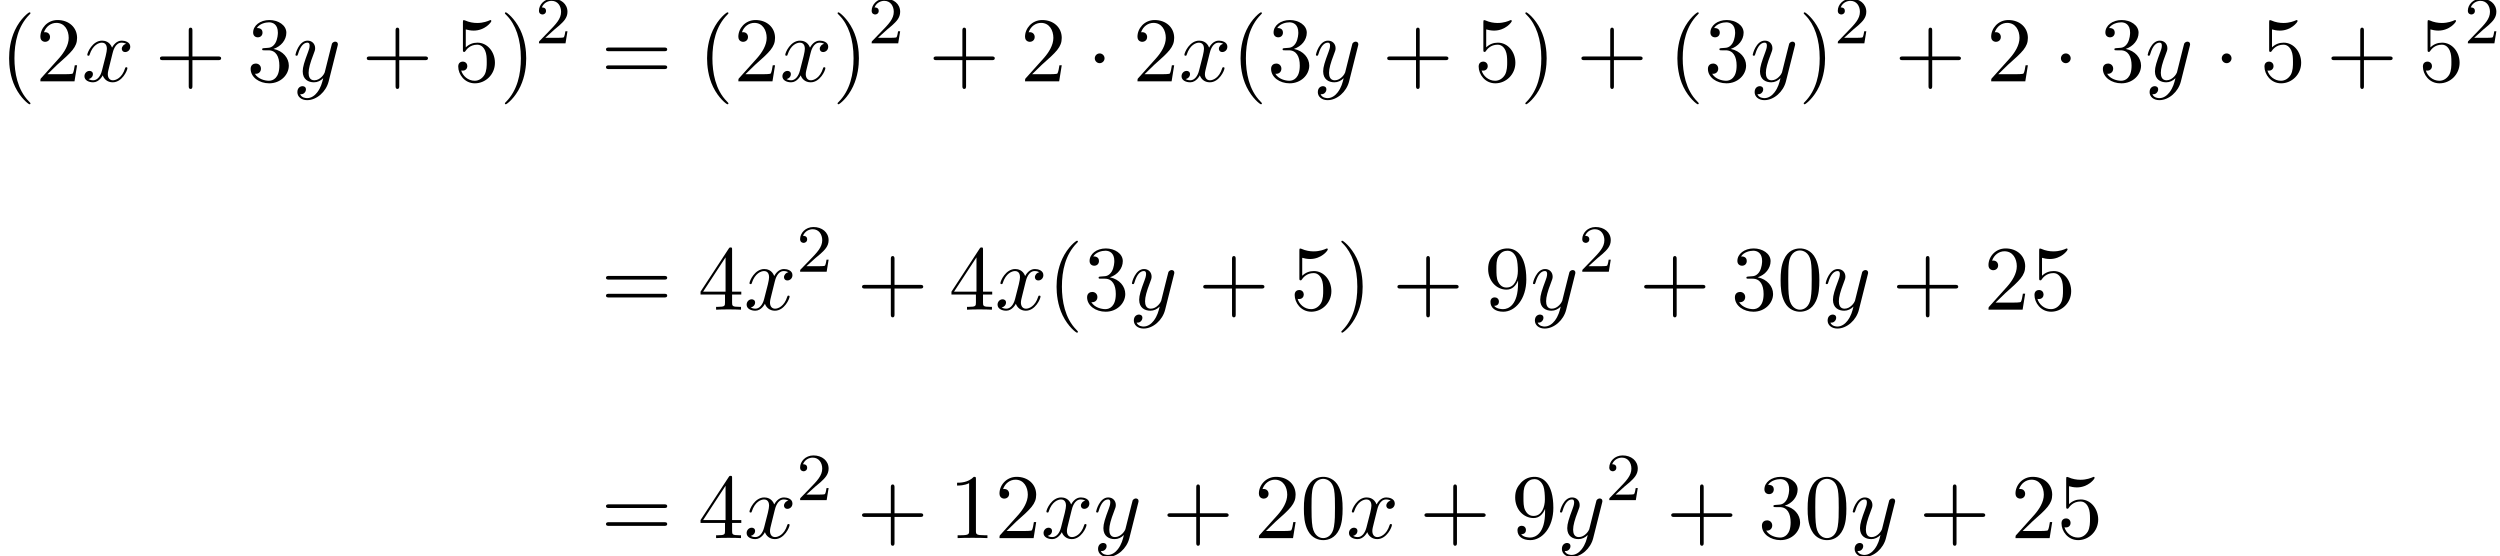 <?xml version='1.0' encoding='UTF-8'?>
<!-- This file was generated by dvisvgm 2.13.3 -->
<svg version='1.1' xmlns='http://www.w3.org/2000/svg' xmlns:xlink='http://www.w3.org/1999/xlink' width='296.459pt' height='65.93pt' viewBox='70.735 69.738 296.459 65.93'>
<defs>
<path id='g0-1' d='M2.095-2.727C2.095-3.044 1.833-3.305 1.516-3.305S.938-3.044 .938-2.727S1.2-2.149 1.516-2.149S2.095-2.411 2.095-2.727Z'/>
<path id='g2-50' d='M2.248-1.626C2.375-1.745 2.71-2.008 2.837-2.12C3.332-2.574 3.802-3.013 3.802-3.738C3.802-4.686 3.005-5.3 2.008-5.3C1.052-5.3 .422-4.575 .422-3.866C.422-3.475 .733-3.419 .845-3.419C1.012-3.419 1.259-3.539 1.259-3.842C1.259-4.256 .861-4.256 .765-4.256C.996-4.838 1.53-5.037 1.921-5.037C2.662-5.037 3.045-4.407 3.045-3.738C3.045-2.909 2.463-2.303 1.522-1.339L.518-.303C.422-.215 .422-.199 .422 0H3.571L3.802-1.427H3.555C3.531-1.267 3.467-.869 3.371-.717C3.324-.654 2.718-.654 2.59-.654H1.172L2.248-1.626Z'/>
<path id='g3-40' d='M3.611 2.618C3.611 2.585 3.611 2.564 3.425 2.378C2.062 1.004 1.713-1.058 1.713-2.727C1.713-4.625 2.127-6.524 3.469-7.887C3.611-8.018 3.611-8.04 3.611-8.073C3.611-8.149 3.567-8.182 3.502-8.182C3.393-8.182 2.411-7.44 1.767-6.055C1.211-4.855 1.08-3.644 1.08-2.727C1.08-1.876 1.2-.556 1.8 .676C2.455 2.018 3.393 2.727 3.502 2.727C3.567 2.727 3.611 2.695 3.611 2.618Z'/>
<path id='g3-41' d='M3.153-2.727C3.153-3.578 3.033-4.898 2.433-6.131C1.778-7.473 .84-8.182 .731-8.182C.665-8.182 .622-8.138 .622-8.073C.622-8.04 .622-8.018 .829-7.822C1.898-6.742 2.52-5.007 2.52-2.727C2.52-.862 2.116 1.058 .764 2.433C.622 2.564 .622 2.585 .622 2.618C.622 2.684 .665 2.727 .731 2.727C.84 2.727 1.822 1.985 2.465 .6C3.022-.6 3.153-1.811 3.153-2.727Z'/>
<path id='g3-43' d='M4.462-2.509H7.505C7.658-2.509 7.865-2.509 7.865-2.727S7.658-2.945 7.505-2.945H4.462V-6C4.462-6.153 4.462-6.36 4.244-6.36S4.025-6.153 4.025-6V-2.945H.971C.818-2.945 .611-2.945 .611-2.727S.818-2.509 .971-2.509H4.025V.545C4.025 .698 4.025 .905 4.244 .905S4.462 .698 4.462 .545V-2.509Z'/>
<path id='g3-48' d='M5.018-3.491C5.018-4.364 4.964-5.236 4.582-6.044C4.08-7.091 3.185-7.265 2.727-7.265C2.073-7.265 1.276-6.982 .829-5.967C.48-5.215 .425-4.364 .425-3.491C.425-2.673 .469-1.691 .916-.862C1.385 .022 2.182 .24 2.716 .24C3.305 .24 4.135 .011 4.615-1.025C4.964-1.778 5.018-2.629 5.018-3.491ZM2.716 0C2.291 0 1.647-.273 1.451-1.32C1.331-1.975 1.331-2.978 1.331-3.622C1.331-4.32 1.331-5.04 1.418-5.629C1.625-6.927 2.444-7.025 2.716-7.025C3.076-7.025 3.796-6.829 4.004-5.749C4.113-5.138 4.113-4.309 4.113-3.622C4.113-2.804 4.113-2.062 3.993-1.364C3.829-.327 3.207 0 2.716 0Z'/>
<path id='g3-49' d='M3.207-6.982C3.207-7.244 3.207-7.265 2.956-7.265C2.28-6.567 1.32-6.567 .971-6.567V-6.229C1.189-6.229 1.833-6.229 2.4-6.513V-.862C2.4-.469 2.367-.338 1.385-.338H1.036V0C1.418-.033 2.367-.033 2.804-.033S4.189-.033 4.571 0V-.338H4.222C3.24-.338 3.207-.458 3.207-.862V-6.982Z'/>
<path id='g3-50' d='M1.385-.84L2.542-1.964C4.244-3.469 4.898-4.058 4.898-5.149C4.898-6.393 3.916-7.265 2.585-7.265C1.353-7.265 .545-6.262 .545-5.291C.545-4.68 1.091-4.68 1.124-4.68C1.309-4.68 1.691-4.811 1.691-5.258C1.691-5.542 1.495-5.825 1.113-5.825C1.025-5.825 1.004-5.825 .971-5.815C1.222-6.524 1.811-6.927 2.444-6.927C3.436-6.927 3.905-6.044 3.905-5.149C3.905-4.276 3.36-3.415 2.76-2.738L.665-.404C.545-.284 .545-.262 .545 0H4.593L4.898-1.898H4.625C4.571-1.571 4.495-1.091 4.385-.927C4.309-.84 3.589-.84 3.349-.84H1.385Z'/>
<path id='g3-51' d='M3.164-3.84C4.058-4.135 4.691-4.898 4.691-5.76C4.691-6.655 3.731-7.265 2.684-7.265C1.582-7.265 .753-6.611 .753-5.782C.753-5.422 .993-5.215 1.309-5.215C1.647-5.215 1.865-5.455 1.865-5.771C1.865-6.316 1.353-6.316 1.189-6.316C1.527-6.851 2.247-6.993 2.64-6.993C3.087-6.993 3.687-6.753 3.687-5.771C3.687-5.64 3.665-5.007 3.382-4.527C3.055-4.004 2.684-3.971 2.411-3.96C2.324-3.949 2.062-3.927 1.985-3.927C1.898-3.916 1.822-3.905 1.822-3.796C1.822-3.676 1.898-3.676 2.084-3.676H2.564C3.458-3.676 3.862-2.935 3.862-1.865C3.862-.382 3.109-.065 2.629-.065C2.16-.065 1.342-.251 .96-.895C1.342-.84 1.68-1.08 1.68-1.495C1.68-1.887 1.385-2.105 1.069-2.105C.807-2.105 .458-1.953 .458-1.473C.458-.48 1.473 .24 2.662 .24C3.993 .24 4.985-.753 4.985-1.865C4.985-2.76 4.298-3.611 3.164-3.84Z'/>
<path id='g3-52' d='M3.207-1.8V-.851C3.207-.458 3.185-.338 2.378-.338H2.149V0C2.596-.033 3.164-.033 3.622-.033S4.658-.033 5.105 0V-.338H4.876C4.069-.338 4.047-.458 4.047-.851V-1.8H5.138V-2.138H4.047V-7.102C4.047-7.32 4.047-7.385 3.873-7.385C3.775-7.385 3.742-7.385 3.655-7.255L.305-2.138V-1.8H3.207ZM3.273-2.138H.611L3.273-6.207V-2.138Z'/>
<path id='g3-53' d='M4.898-2.193C4.898-3.491 4.004-4.582 2.825-4.582C2.302-4.582 1.833-4.407 1.44-4.025V-6.153C1.658-6.087 2.018-6.011 2.367-6.011C3.709-6.011 4.473-7.004 4.473-7.145C4.473-7.211 4.44-7.265 4.364-7.265C4.353-7.265 4.331-7.265 4.276-7.233C4.058-7.135 3.524-6.916 2.793-6.916C2.356-6.916 1.855-6.993 1.342-7.222C1.255-7.255 1.233-7.255 1.211-7.255C1.102-7.255 1.102-7.167 1.102-6.993V-3.764C1.102-3.567 1.102-3.48 1.255-3.48C1.331-3.48 1.353-3.513 1.396-3.578C1.516-3.753 1.92-4.342 2.804-4.342C3.371-4.342 3.644-3.84 3.731-3.644C3.905-3.24 3.927-2.815 3.927-2.269C3.927-1.887 3.927-1.233 3.665-.775C3.404-.349 3-.065 2.498-.065C1.702-.065 1.08-.644 .895-1.287C.927-1.276 .96-1.265 1.08-1.265C1.44-1.265 1.625-1.538 1.625-1.8S1.44-2.335 1.08-2.335C.927-2.335 .545-2.258 .545-1.756C.545-.818 1.298 .24 2.52 .24C3.785 .24 4.898-.807 4.898-2.193Z'/>
<path id='g3-57' d='M4.004-3.469V-3.12C4.004-.567 2.869-.065 2.236-.065C2.051-.065 1.462-.087 1.167-.458C1.647-.458 1.735-.775 1.735-.96C1.735-1.298 1.473-1.462 1.233-1.462C1.058-1.462 .731-1.364 .731-.938C.731-.207 1.32 .24 2.247 .24C3.655 .24 4.985-1.244 4.985-3.589C4.985-6.524 3.731-7.265 2.76-7.265C2.16-7.265 1.625-7.069 1.156-6.578C.709-6.087 .458-5.629 .458-4.811C.458-3.447 1.418-2.378 2.64-2.378C3.305-2.378 3.753-2.836 4.004-3.469ZM2.651-2.629C2.476-2.629 1.975-2.629 1.636-3.316C1.44-3.72 1.44-4.265 1.44-4.8C1.44-5.389 1.44-5.902 1.669-6.305C1.964-6.851 2.378-6.993 2.76-6.993C3.262-6.993 3.622-6.622 3.807-6.131C3.938-5.782 3.982-5.095 3.982-4.593C3.982-3.687 3.611-2.629 2.651-2.629Z'/>
<path id='g3-61' d='M7.495-3.567C7.658-3.567 7.865-3.567 7.865-3.785S7.658-4.004 7.505-4.004H.971C.818-4.004 .611-4.004 .611-3.785S.818-3.567 .982-3.567H7.495ZM7.505-1.451C7.658-1.451 7.865-1.451 7.865-1.669S7.658-1.887 7.495-1.887H.982C.818-1.887 .611-1.887 .611-1.669S.818-1.451 .971-1.451H7.505Z'/>
<path id='g1-120' d='M3.644-3.295C3.709-3.578 3.96-4.582 4.724-4.582C4.778-4.582 5.04-4.582 5.269-4.44C4.964-4.385 4.745-4.113 4.745-3.851C4.745-3.676 4.865-3.469 5.16-3.469C5.4-3.469 5.749-3.665 5.749-4.102C5.749-4.669 5.105-4.822 4.735-4.822C4.102-4.822 3.72-4.244 3.589-3.993C3.316-4.713 2.727-4.822 2.411-4.822C1.276-4.822 .655-3.415 .655-3.142C.655-3.033 .764-3.033 .785-3.033C.873-3.033 .905-3.055 .927-3.153C1.298-4.309 2.018-4.582 2.389-4.582C2.596-4.582 2.978-4.484 2.978-3.851C2.978-3.513 2.793-2.782 2.389-1.255C2.215-.578 1.833-.12 1.353-.12C1.287-.12 1.036-.12 .807-.262C1.08-.316 1.32-.545 1.32-.851C1.32-1.145 1.08-1.233 .916-1.233C.589-1.233 .316-.949 .316-.6C.316-.098 .862 .12 1.342 .12C2.062 .12 2.455-.644 2.487-.709C2.618-.305 3.011 .12 3.665 .12C4.789 .12 5.411-1.287 5.411-1.56C5.411-1.669 5.313-1.669 5.28-1.669C5.182-1.669 5.16-1.625 5.138-1.549C4.778-.382 4.036-.12 3.687-.12C3.262-.12 3.087-.469 3.087-.84C3.087-1.08 3.153-1.32 3.273-1.8L3.644-3.295Z'/>
<path id='g1-121' d='M5.302-4.156C5.345-4.309 5.345-4.331 5.345-4.407C5.345-4.604 5.193-4.702 5.029-4.702C4.92-4.702 4.745-4.636 4.647-4.473C4.625-4.418 4.538-4.08 4.495-3.884C4.418-3.6 4.342-3.305 4.276-3.011L3.785-1.047C3.742-.884 3.273-.12 2.553-.12C1.996-.12 1.876-.6 1.876-1.004C1.876-1.505 2.062-2.182 2.433-3.142C2.607-3.589 2.651-3.709 2.651-3.927C2.651-4.418 2.302-4.822 1.756-4.822C.72-4.822 .316-3.24 .316-3.142C.316-3.033 .425-3.033 .447-3.033C.556-3.033 .567-3.055 .622-3.229C.916-4.255 1.353-4.582 1.724-4.582C1.811-4.582 1.996-4.582 1.996-4.233C1.996-3.96 1.887-3.676 1.811-3.469C1.375-2.313 1.178-1.691 1.178-1.178C1.178-.207 1.865 .12 2.509 .12C2.935 .12 3.305-.065 3.611-.371C3.469 .196 3.338 .731 2.902 1.309C2.618 1.68 2.204 1.996 1.702 1.996C1.549 1.996 1.058 1.964 .873 1.538C1.047 1.538 1.189 1.538 1.342 1.407C1.451 1.309 1.56 1.167 1.56 .96C1.56 .622 1.265 .578 1.156 .578C.905 .578 .545 .753 .545 1.287C.545 1.833 1.025 2.236 1.702 2.236C2.825 2.236 3.949 1.244 4.255 .011L5.302-4.156Z'/>
</defs>
<g id='page1'>
<use x='70.735' y='79.379' xlink:href='#g3-40'/>
<use x='74.977' y='79.379' xlink:href='#g3-50'/>
<use x='80.432' y='79.379' xlink:href='#g1-120'/>
<use x='89.091' y='79.379' xlink:href='#g3-43'/>
<use x='100' y='79.379' xlink:href='#g3-51'/>
<use x='105.454' y='79.379' xlink:href='#g1-121'/>
<use x='113.619' y='79.379' xlink:href='#g3-43'/>
<use x='124.528' y='79.379' xlink:href='#g3-53'/>
<use x='129.982' y='79.379' xlink:href='#g3-41'/>
<use x='134.225' y='74.875' xlink:href='#g2-50'/>
<use x='141.987' y='79.379' xlink:href='#g3-61'/>
<use x='153.502' y='79.379' xlink:href='#g3-40'/>
<use x='157.745' y='79.379' xlink:href='#g3-50'/>
<use x='163.199' y='79.379' xlink:href='#g1-120'/>
<use x='169.434' y='79.379' xlink:href='#g3-41'/>
<use x='173.677' y='74.875' xlink:href='#g2-50'/>
<use x='180.833' y='79.379' xlink:href='#g3-43'/>
<use x='191.742' y='79.379' xlink:href='#g3-50'/>
<use x='199.621' y='79.379' xlink:href='#g0-1'/>
<use x='205.075' y='79.379' xlink:href='#g3-50'/>
<use x='210.53' y='79.379' xlink:href='#g1-120'/>
<use x='216.765' y='79.379' xlink:href='#g3-40'/>
<use x='221.007' y='79.379' xlink:href='#g3-51'/>
<use x='226.462' y='79.379' xlink:href='#g1-121'/>
<use x='234.626' y='79.379' xlink:href='#g3-43'/>
<use x='245.535' y='79.379' xlink:href='#g3-53'/>
<use x='250.99' y='79.379' xlink:href='#g3-41'/>
<use x='257.656' y='79.379' xlink:href='#g3-43'/>
<use x='268.565' y='79.379' xlink:href='#g3-40'/>
<use x='272.808' y='79.379' xlink:href='#g3-51'/>
<use x='278.262' y='79.379' xlink:href='#g1-121'/>
<use x='284.002' y='79.379' xlink:href='#g3-41'/>
<use x='288.245' y='74.875' xlink:href='#g2-50'/>
<use x='295.401' y='79.379' xlink:href='#g3-43'/>
<use x='306.31' y='79.379' xlink:href='#g3-50'/>
<use x='314.189' y='79.379' xlink:href='#g0-1'/>
<use x='319.644' y='79.379' xlink:href='#g3-51'/>
<use x='325.098' y='79.379' xlink:href='#g1-121'/>
<use x='333.262' y='79.379' xlink:href='#g0-1'/>
<use x='338.717' y='79.379' xlink:href='#g3-53'/>
<use x='346.596' y='79.379' xlink:href='#g3-43'/>
<use x='357.505' y='79.379' xlink:href='#g3-53'/>
<use x='362.959' y='74.875' xlink:href='#g2-50'/>
<use x='141.987' y='106.463' xlink:href='#g3-61'/>
<use x='153.502' y='106.463' xlink:href='#g3-52'/>
<use x='158.957' y='106.463' xlink:href='#g1-120'/>
<use x='165.192' y='101.959' xlink:href='#g2-50'/>
<use x='172.348' y='106.463' xlink:href='#g3-43'/>
<use x='183.257' y='106.463' xlink:href='#g3-52'/>
<use x='188.712' y='106.463' xlink:href='#g1-120'/>
<use x='194.947' y='106.463' xlink:href='#g3-40'/>
<use x='199.189' y='106.463' xlink:href='#g3-51'/>
<use x='204.644' y='106.463' xlink:href='#g1-121'/>
<use x='212.808' y='106.463' xlink:href='#g3-43'/>
<use x='223.717' y='106.463' xlink:href='#g3-53'/>
<use x='229.171' y='106.463' xlink:href='#g3-41'/>
<use x='235.838' y='106.463' xlink:href='#g3-43'/>
<use x='246.747' y='106.463' xlink:href='#g3-57'/>
<use x='252.202' y='106.463' xlink:href='#g1-121'/>
<use x='257.942' y='101.959' xlink:href='#g2-50'/>
<use x='265.098' y='106.463' xlink:href='#g3-43'/>
<use x='276.007' y='106.463' xlink:href='#g3-51'/>
<use x='281.462' y='106.463' xlink:href='#g3-48'/>
<use x='286.916' y='106.463' xlink:href='#g1-121'/>
<use x='295.081' y='106.463' xlink:href='#g3-43'/>
<use x='305.99' y='106.463' xlink:href='#g3-50'/>
<use x='311.444' y='106.463' xlink:href='#g3-53'/>
<use x='141.987' y='133.548' xlink:href='#g3-61'/>
<use x='153.502' y='133.548' xlink:href='#g3-52'/>
<use x='158.957' y='133.548' xlink:href='#g1-120'/>
<use x='165.192' y='129.043' xlink:href='#g2-50'/>
<use x='172.348' y='133.548' xlink:href='#g3-43'/>
<use x='183.257' y='133.548' xlink:href='#g3-49'/>
<use x='188.712' y='133.548' xlink:href='#g3-50'/>
<use x='194.166' y='133.548' xlink:href='#g1-120'/>
<use x='200.401' y='133.548' xlink:href='#g1-121'/>
<use x='208.565' y='133.548' xlink:href='#g3-43'/>
<use x='219.474' y='133.548' xlink:href='#g3-50'/>
<use x='224.929' y='133.548' xlink:href='#g3-48'/>
<use x='230.384' y='133.548' xlink:href='#g1-120'/>
<use x='239.043' y='133.548' xlink:href='#g3-43'/>
<use x='249.952' y='133.548' xlink:href='#g3-57'/>
<use x='255.406' y='133.548' xlink:href='#g1-121'/>
<use x='261.146' y='129.043' xlink:href='#g2-50'/>
<use x='268.303' y='133.548' xlink:href='#g3-43'/>
<use x='279.212' y='133.548' xlink:href='#g3-51'/>
<use x='284.666' y='133.548' xlink:href='#g3-48'/>
<use x='290.121' y='133.548' xlink:href='#g1-121'/>
<use x='298.285' y='133.548' xlink:href='#g3-43'/>
<use x='309.194' y='133.548' xlink:href='#g3-50'/>
<use x='314.649' y='133.548' xlink:href='#g3-53'/>
</g>
</svg><!--Rendered by QuickLaTeX.com-->